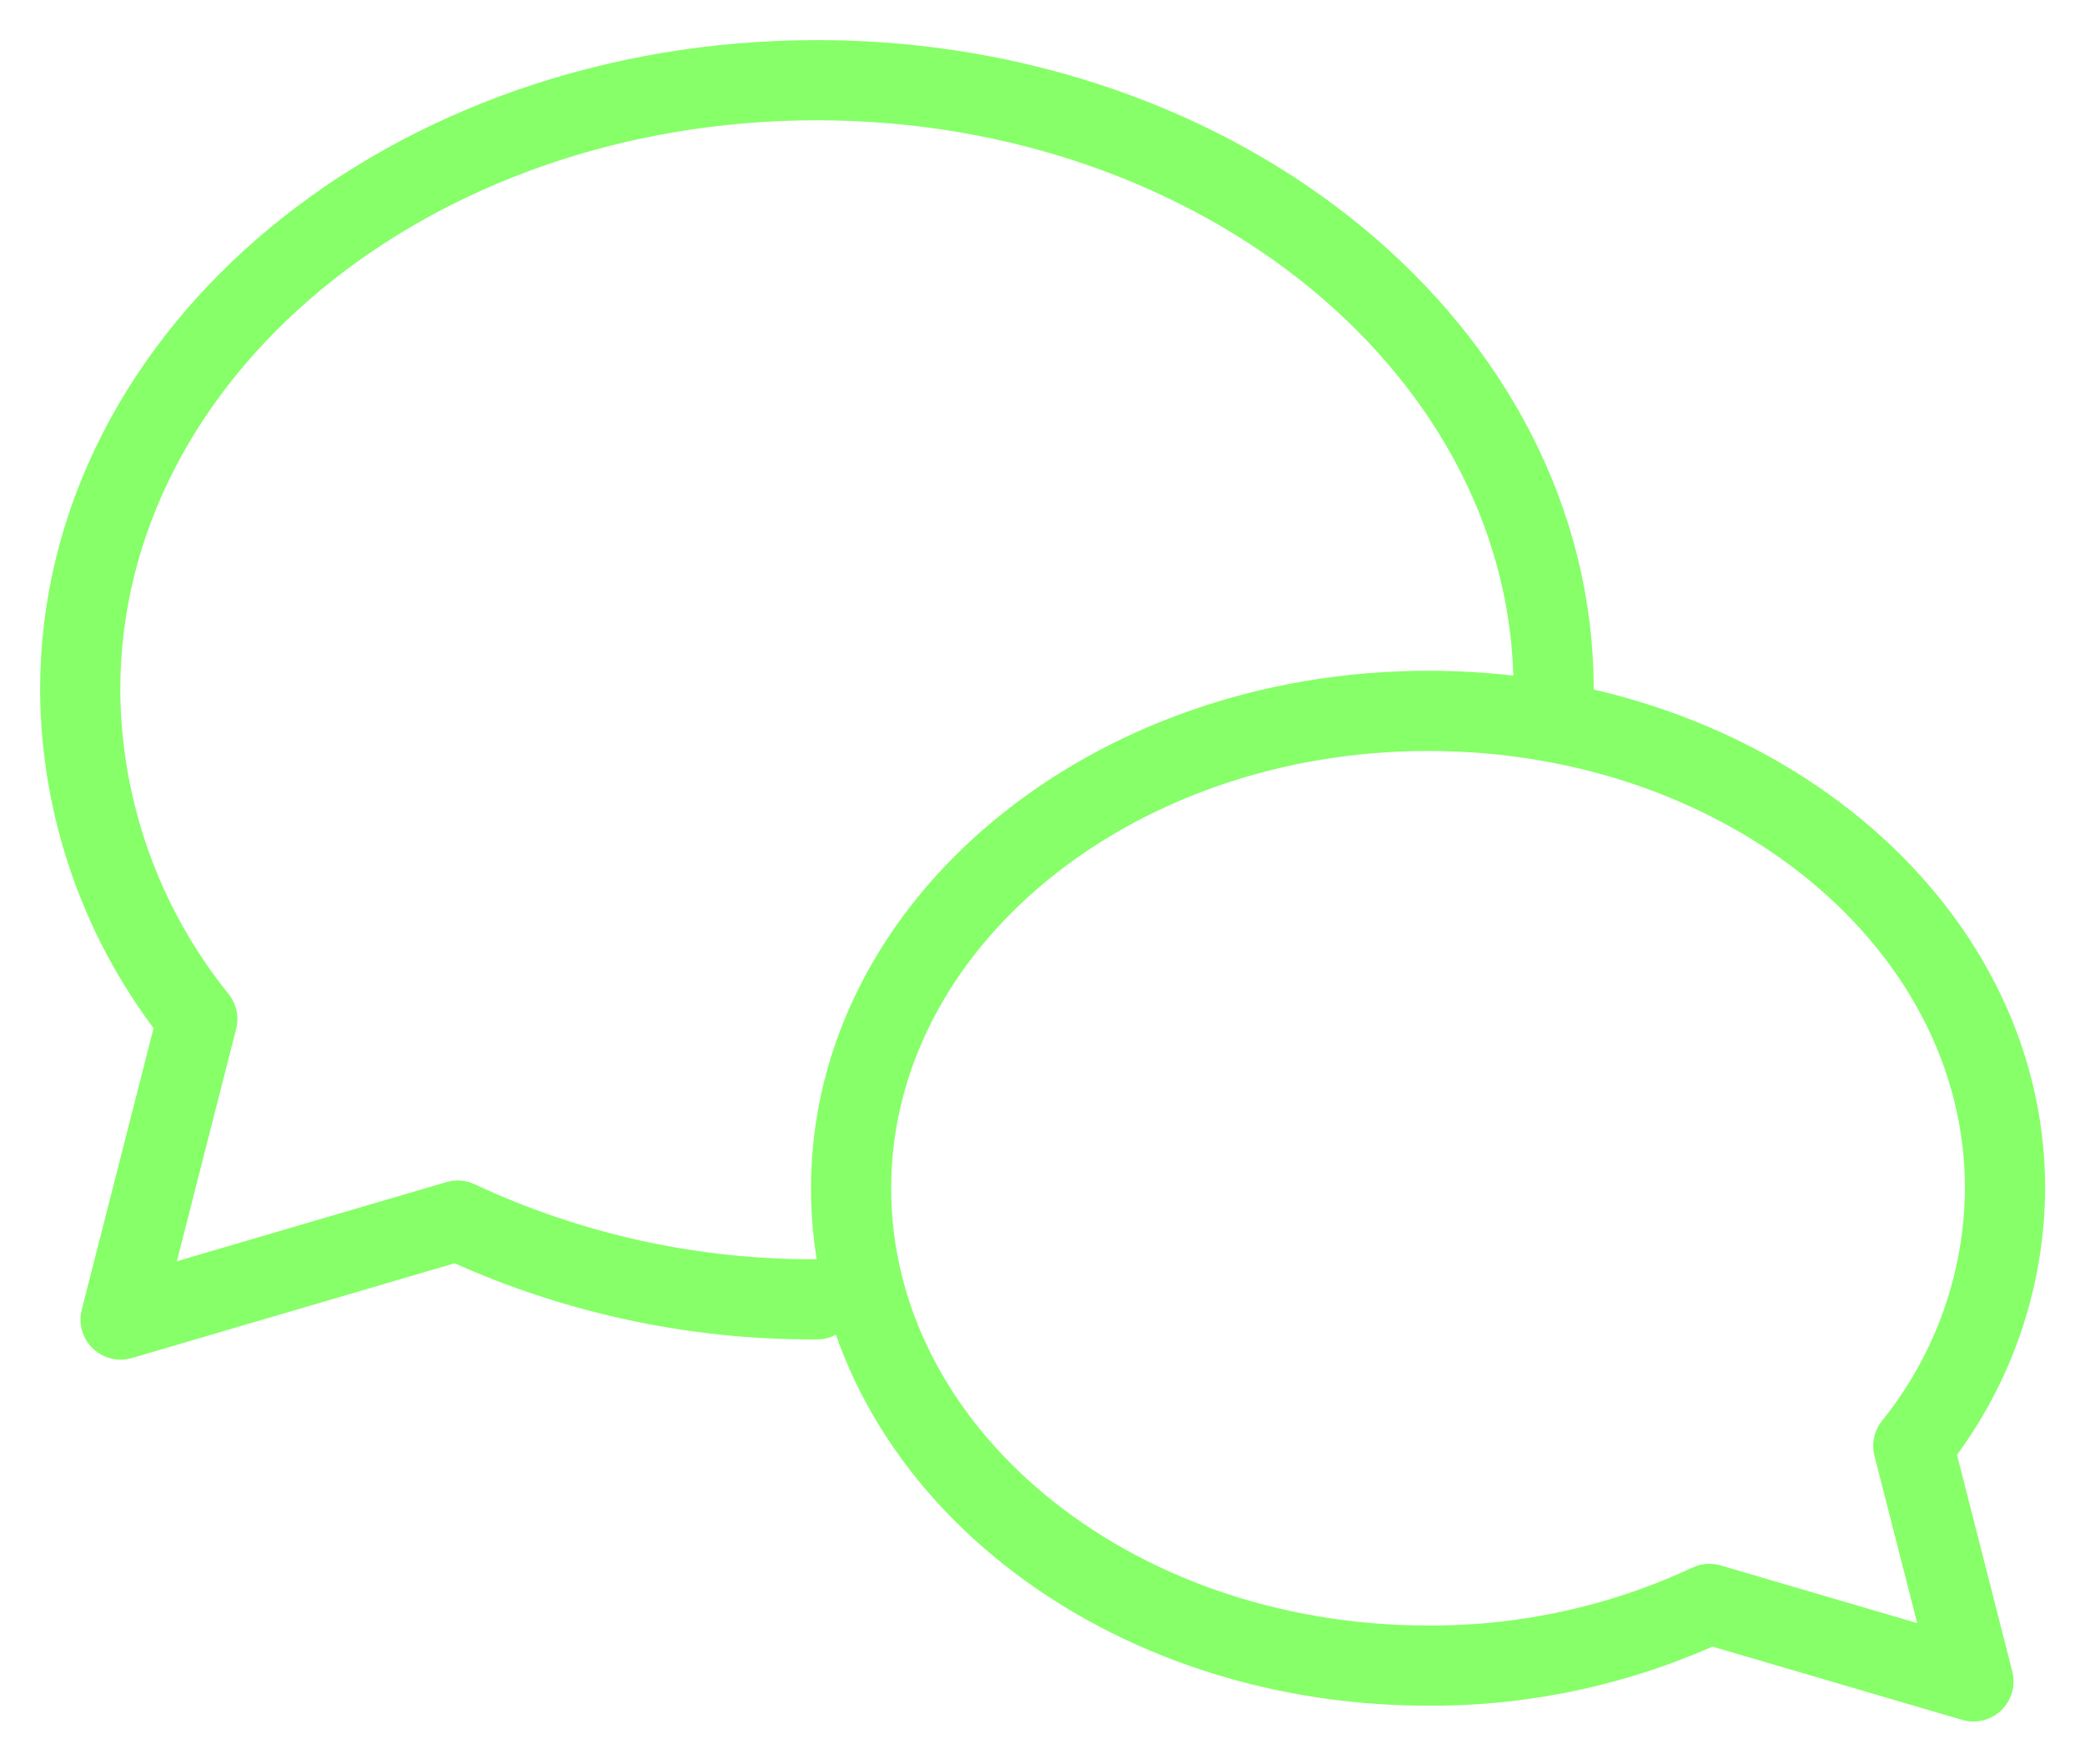 <svg xmlns="http://www.w3.org/2000/svg" width="26" height="22" viewBox="0 0 26 22" fill="none"><path d="M23.859 18.029C24.593 17.119 24.997 15.986 25.003 14.817C25.003 11.525 21.79 8.864 17.808 8.864C13.846 8.864 10.613 11.525 10.613 14.817C10.613 18.108 13.826 20.769 17.808 20.769C19.02 20.776 20.219 20.513 21.317 20L24.609 20.966L23.859 18.029Z" stroke="#86FF68" stroke-miterlimit="10" stroke-linecap="round" stroke-linejoin="round"></path><path d="M19.374 8.601C19.374 4.398 15.245 1 10.187 1C5.106 1 1 4.398 1 8.601C1.007 10.096 1.522 11.544 2.46 12.707L1.504 16.454L5.707 15.22C7.11 15.876 8.64 16.211 10.188 16.202" stroke="#86FF68" stroke-miterlimit="10" stroke-linecap="round" stroke-linejoin="round"></path></svg>